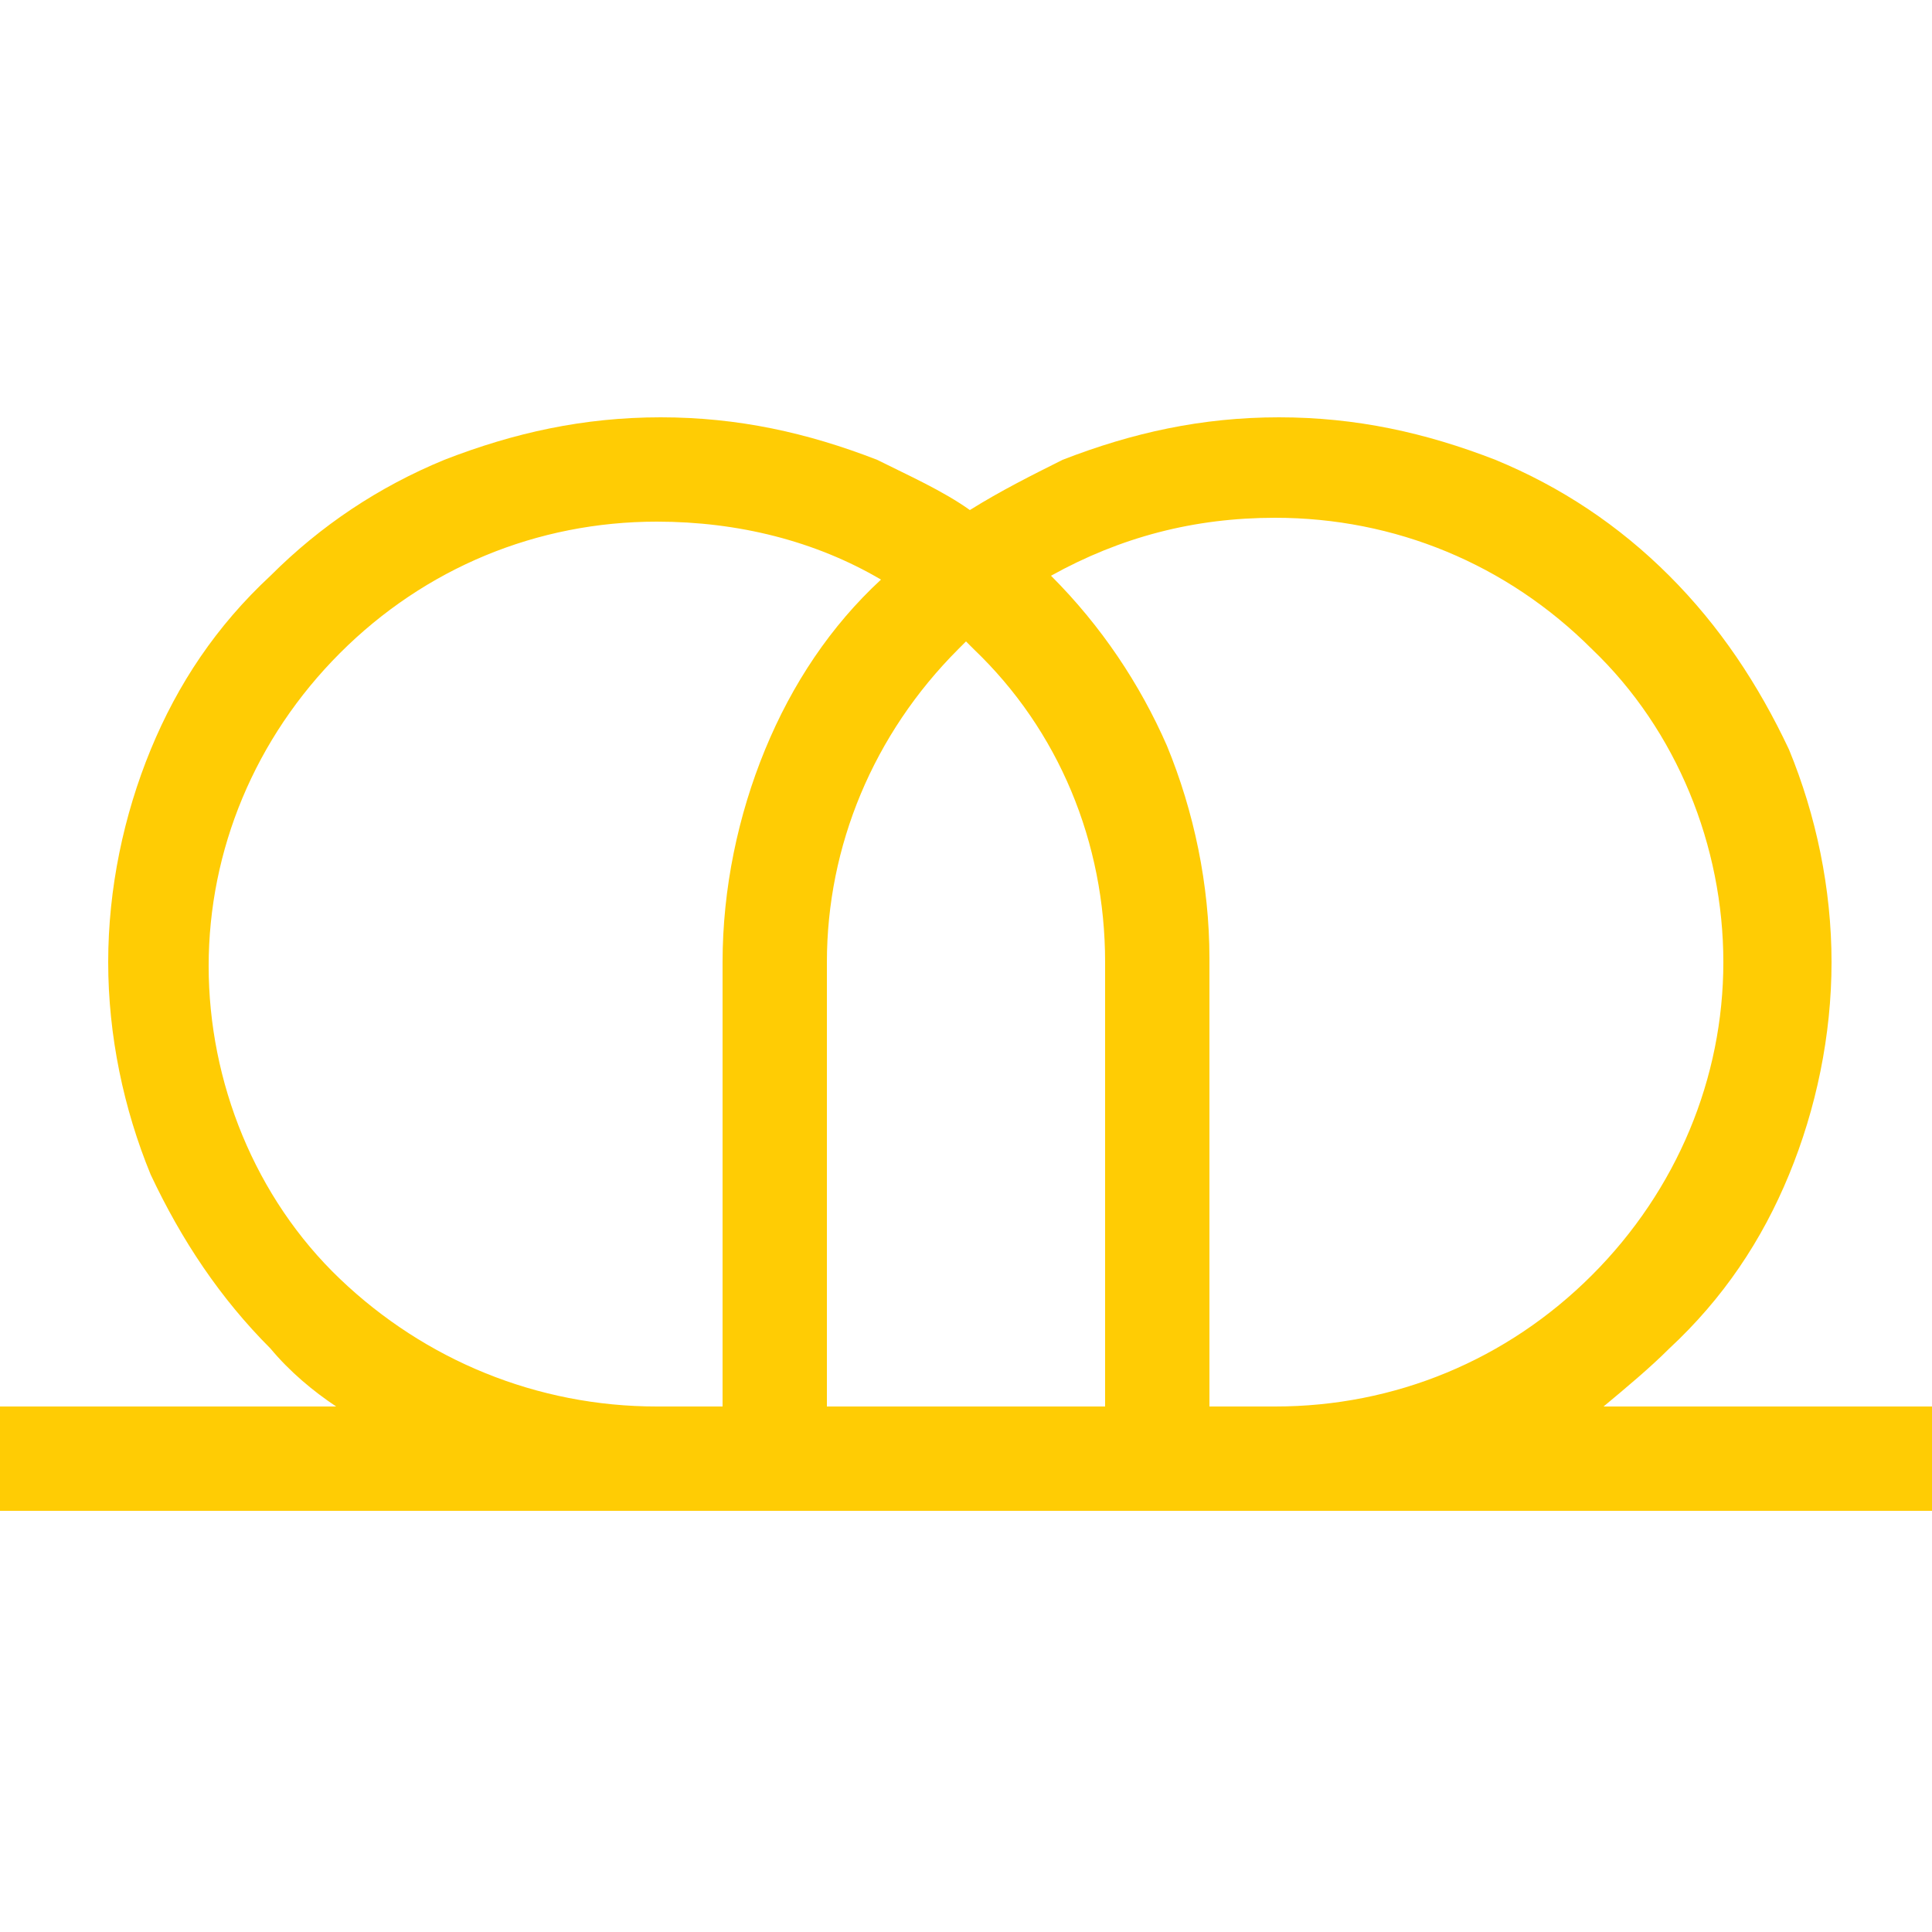<?xml version="1.0" encoding="utf-8"?>
<!-- Generator: Adobe Illustrator 25.2.1, SVG Export Plug-In . SVG Version: 6.00 Build 0)  -->
<svg version="1.1" id="Layer_1" xmlns="http://www.w3.org/2000/svg" xmlns:xlink="http://www.w3.org/1999/xlink" x="0px" y="0px"
	 viewBox="0 0 50 50" style="enable-background:new 0 0 50 50;" xml:space="preserve">
<style type="text/css">
	.st0{fill:#FFCC04;}
</style>
<g>
	<g>
		<path class="st0" d="M31.3,39.1H18.7v0H0v-2.7h8.7c-0.6-0.4-1.2-0.9-1.7-1.5c-1.3-1.3-2.3-2.8-3.1-4.5c-0.7-1.7-1.1-3.6-1.1-5.5
			c0-1.9,0.4-3.8,1.1-5.5c0.7-1.7,1.7-3.2,3.1-4.5c1.3-1.3,2.8-2.3,4.5-3c1.8-0.7,3.6-1.1,5.6-1.1s3.8,0.4,5.6,1.1
			c0.8,0.4,1.7,0.8,2.4,1.3c0.8-0.5,1.6-0.9,2.4-1.3c1.8-0.7,3.6-1.1,5.6-1.1s3.8,0.4,5.6,1.1c1.7,0.7,3.2,1.7,4.5,3
			c1.3,1.3,2.3,2.8,3.1,4.5c0.7,1.7,1.1,3.6,1.1,5.5c0,1.9-0.4,3.8-1.1,5.5c-0.7,1.7-1.7,3.2-3.1,4.5c-0.5,0.5-1.1,1-1.7,1.5H50v2.7
			L31.3,39.1L31.3,39.1z M31.3,36.4H33c3.1,0,6-1.2,8.2-3.4c2.2-2.2,3.4-5.1,3.4-8.1s-1.2-6-3.4-8.1c-2.2-2.2-5.1-3.4-8.2-3.4
			c-2.1,0-4,0.5-5.8,1.5c1.3,1.3,2.3,2.8,3,4.4c0.7,1.7,1.1,3.6,1.1,5.5V36.4z M21.4,36.4h7.2V24.9c0-3.1-1.2-6-3.4-8.1
			c-0.1-0.1-0.1-0.1-0.2-0.2c-0.1,0.1-0.1,0.1-0.2,0.2c-2.2,2.2-3.4,5.1-3.4,8.1V36.4z M17,36.4h1.7V24.9c0-1.9,0.4-3.8,1.1-5.5
			c0.7-1.7,1.7-3.2,3-4.4c-1.7-1-3.7-1.5-5.8-1.5c-3.1,0-6,1.2-8.2,3.4c-2.2,2.2-3.4,5.1-3.4,8.1s1.2,6,3.4,8.1
			C11,35.2,13.9,36.4,17,36.4z"/>
	</g>
</g>
</svg>
